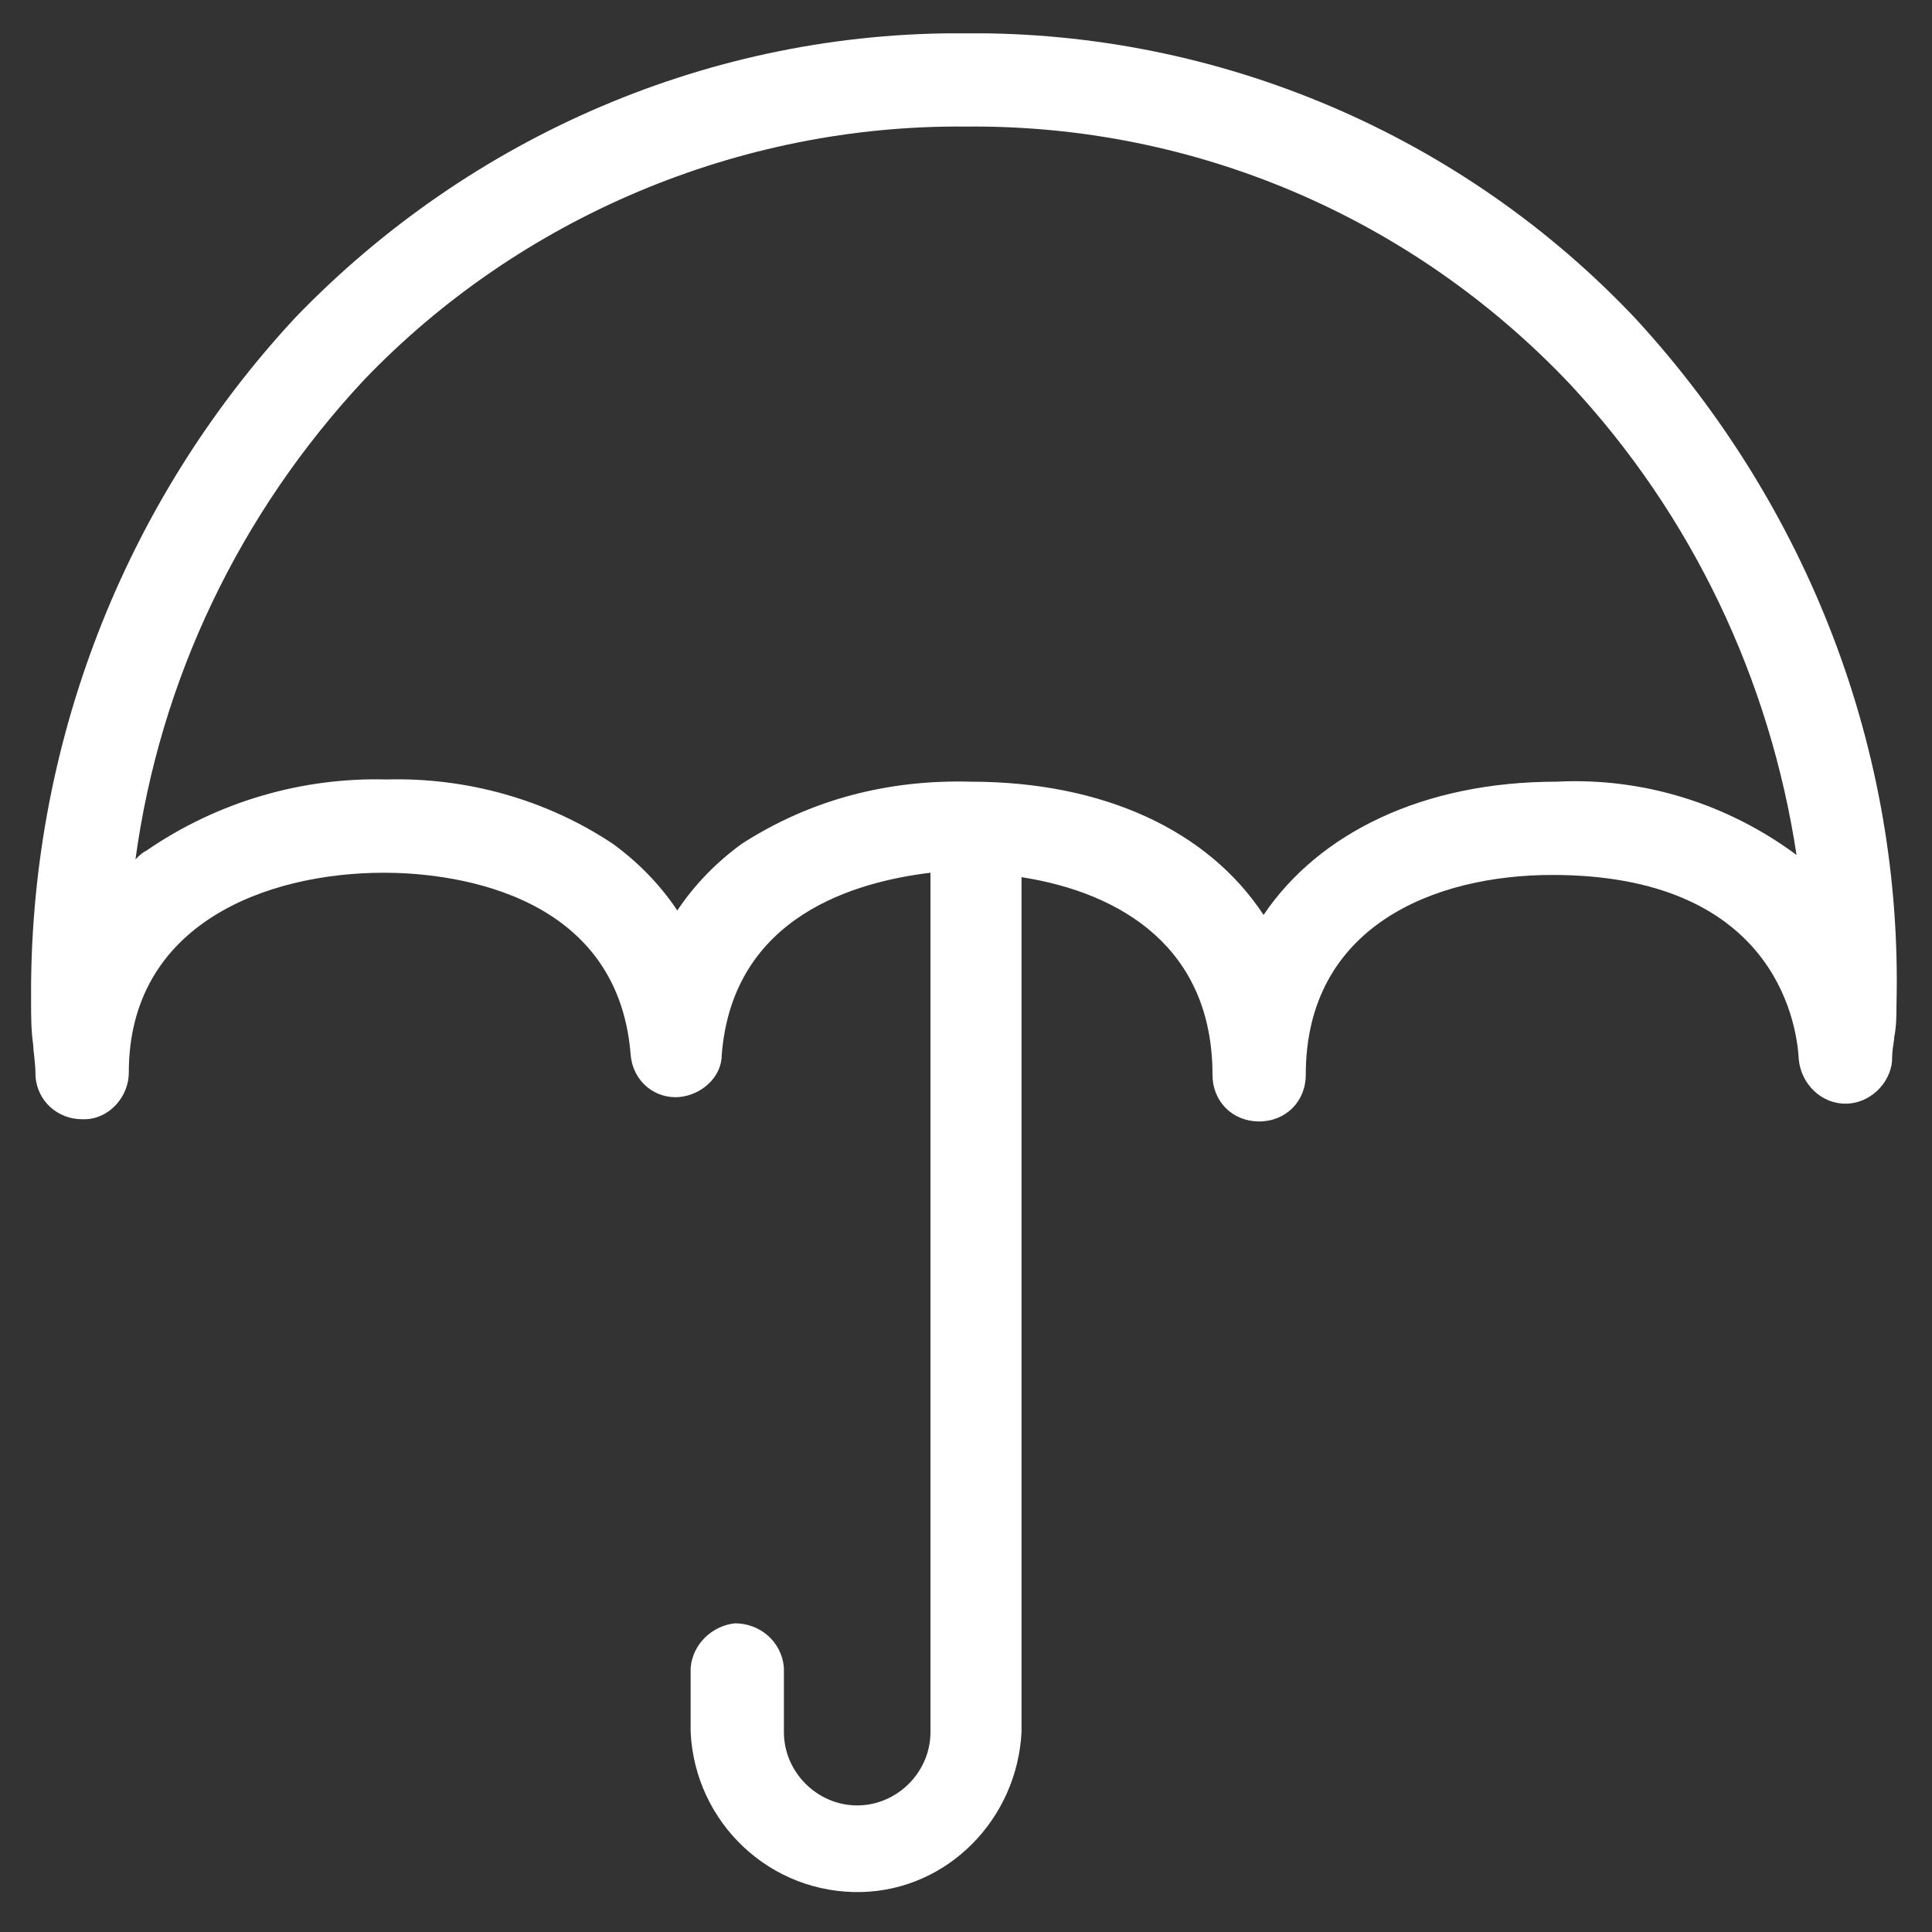 <svg xmlns="http://www.w3.org/2000/svg" xmlns:xlink="http://www.w3.org/1999/xlink" viewBox="0 0 87 87"><rect x="0" y="0" width="87" height="87" fill="#333333" stroke="none"/><defs><path id="a" d="M1.4 1.5h84.1v83.9H1.4z"/></defs><clipPath id="b"><use xlink:href="#a" overflow="visible"/></clipPath><g clip-path="url(#b)"><path d="M73.7 14.4c-7.8-8.3-18.8-13-30.2-12.9-11.4-.1-22.3 4.6-30.2 12.8-7.8 8.4-12 19.4-11.9 30.8 0 .7 0 1.3.1 2 0 .3.1.7.1 1.4.1 1.1 1 1.9 2.1 1.9h.1c1.1 0 2-1 2-2.1 0-6.7 6.2-9 11.5-9 2.5 0 10.5.6 11.1 8.2.1 1.2 1.1 2 2.2 1.9 1-.1 1.9-.9 1.9-1.9.5-6.3 6.1-7.8 9.4-8.2V78c0 1.8-1.5 3.3-3.3 3.3-1.8 0-3.3-1.5-3.3-3.3v-2.9c-.1-1.2-1.1-2-2.2-2-1 .1-1.9.9-2 2V78c.2 4.1 3.6 7.3 7.7 7.2 3.9-.1 7-3.3 7.2-7.2V39.5c4.5.7 8.6 3.2 8.6 8.9 0 1.2.9 2.1 2.1 2.1s2.1-.9 2.1-2.1c0-6.7 5.8-9 11.1-9 9.8 0 11 6.4 11.1 8.3.1 1.1 1 2 2.1 2s2-.9 2.1-1.9c0-.6.1-.9.1-1.1.1-.5.1-1 .1-1.4.3-11.5-4-22.5-11.7-30.9m-3.6 20.8c-6 0-10.7 2.3-13.2 6-2.5-3.8-7.2-6-13.2-6-3.7-.1-7.2.8-10.3 2.8-1.1.8-2.1 1.8-2.9 3-.8-1.2-1.8-2.2-2.9-3-3-2-6.6-3-10.2-2.9-3.8-.1-7.6 1-10.8 3.2-.2.1-.3.2-.5.4 1.1-8.1 4.7-15.6 10.3-21.6 7-7.3 16.9-11.5 27.1-11.4 10.3-.1 20.1 4.1 27.2 11.6 5.5 5.9 9 13.3 10.2 21.2-3.1-2.3-6.9-3.5-10.8-3.3" fill="#fff"/></g></svg>